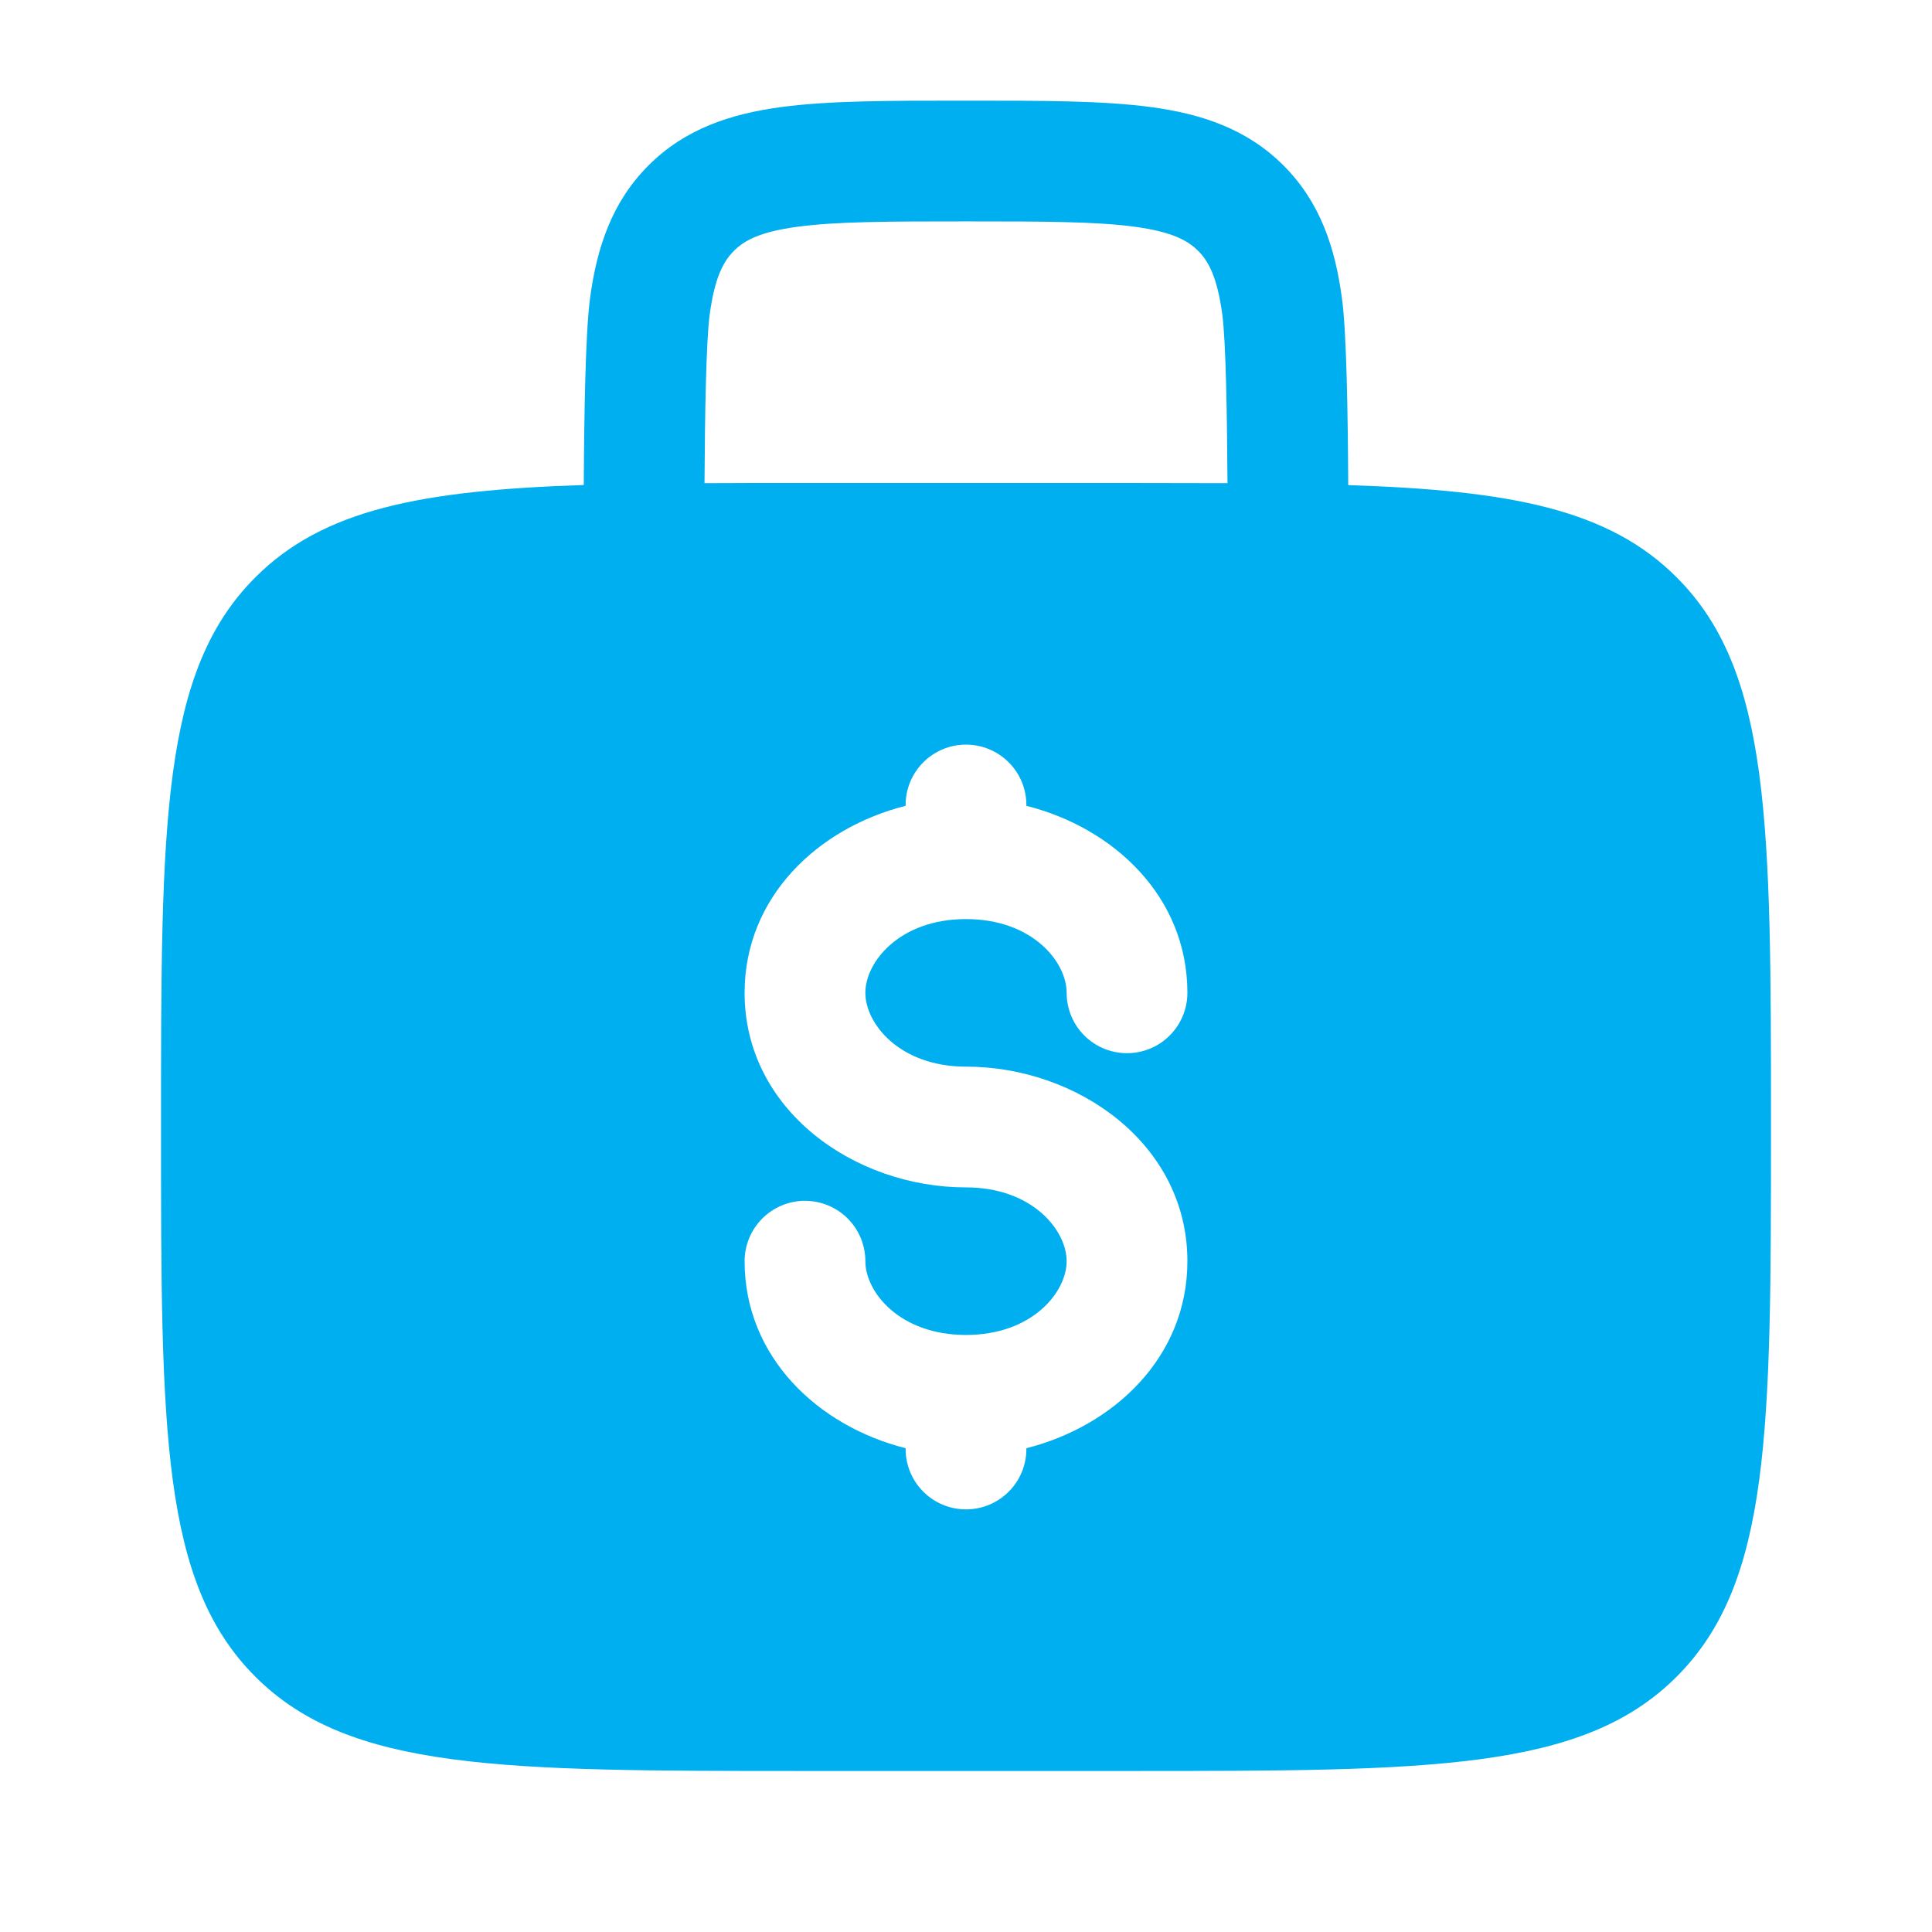 <svg width="32" height="32" viewBox="0 0 32 32" fill="none" xmlns="http://www.w3.org/2000/svg">
<path fill-rule="evenodd" clip-rule="evenodd" d="M16.069 1.667H15.931C14.732 1.667 13.733 1.667 12.941 1.773C12.104 1.885 11.348 2.133 10.741 2.74C10.133 3.348 9.885 4.104 9.773 4.94C9.697 5.509 9.675 6.868 9.669 8.033C6.973 8.123 5.353 8.437 4.229 9.563C2.667 11.124 2.667 13.639 2.667 18.667C2.667 23.695 2.667 26.209 4.229 27.771C5.792 29.332 8.305 29.333 13.333 29.333H18.667C23.695 29.333 26.209 29.333 27.771 27.771C29.332 26.208 29.333 23.695 29.333 18.667C29.333 13.639 29.333 11.124 27.771 9.563C26.647 8.437 25.027 8.123 22.331 8.035C22.325 6.868 22.304 5.509 22.227 4.941C22.115 4.104 21.867 3.348 21.259 2.741C20.652 2.133 19.896 1.885 19.059 1.773C18.267 1.667 17.267 1.667 16.069 1.667ZM20.331 8.003C20.324 6.873 20.305 5.659 20.245 5.207C20.161 4.592 20.019 4.328 19.845 4.155C19.672 3.981 19.408 3.839 18.792 3.755C18.149 3.669 17.285 3.667 16 3.667C14.715 3.667 13.851 3.669 13.207 3.756C12.592 3.839 12.328 3.981 12.155 4.156C11.981 4.331 11.839 4.592 11.755 5.207C11.695 5.66 11.675 6.873 11.669 8.003C12.192 8 12.747 7.999 13.333 8H18.667C19.255 8 19.81 8.001 20.331 8.003ZM16 12.333C16.265 12.333 16.52 12.439 16.707 12.626C16.895 12.814 17 13.068 17 13.333V13.347C18.452 13.712 19.667 14.857 19.667 16.444C19.667 16.709 19.561 16.964 19.374 17.151C19.186 17.339 18.932 17.444 18.667 17.444C18.401 17.444 18.147 17.339 17.959 17.151C17.772 16.964 17.667 16.709 17.667 16.444C17.667 15.932 17.099 15.223 16 15.223C14.901 15.223 14.333 15.932 14.333 16.444C14.333 16.956 14.901 17.667 16 17.667C17.847 17.667 19.667 18.947 19.667 20.889C19.667 22.476 18.452 23.62 17 23.987V24C17 24.265 16.895 24.52 16.707 24.707C16.52 24.895 16.265 25 16 25C15.735 25 15.48 24.895 15.293 24.707C15.105 24.52 15 24.265 15 24V23.987C13.548 23.621 12.333 22.476 12.333 20.889C12.333 20.624 12.439 20.37 12.626 20.182C12.814 19.995 13.068 19.889 13.333 19.889C13.598 19.889 13.853 19.995 14.04 20.182C14.228 20.37 14.333 20.624 14.333 20.889C14.333 21.401 14.901 22.111 16 22.111C17.099 22.111 17.667 21.401 17.667 20.889C17.667 20.377 17.099 19.667 16 19.667C14.153 19.667 12.333 18.387 12.333 16.444C12.333 14.857 13.548 13.712 15 13.347V13.333C15 13.068 15.105 12.814 15.293 12.626C15.48 12.439 15.735 12.333 16 12.333Z" fill="#00AFF0"/>
</svg>
